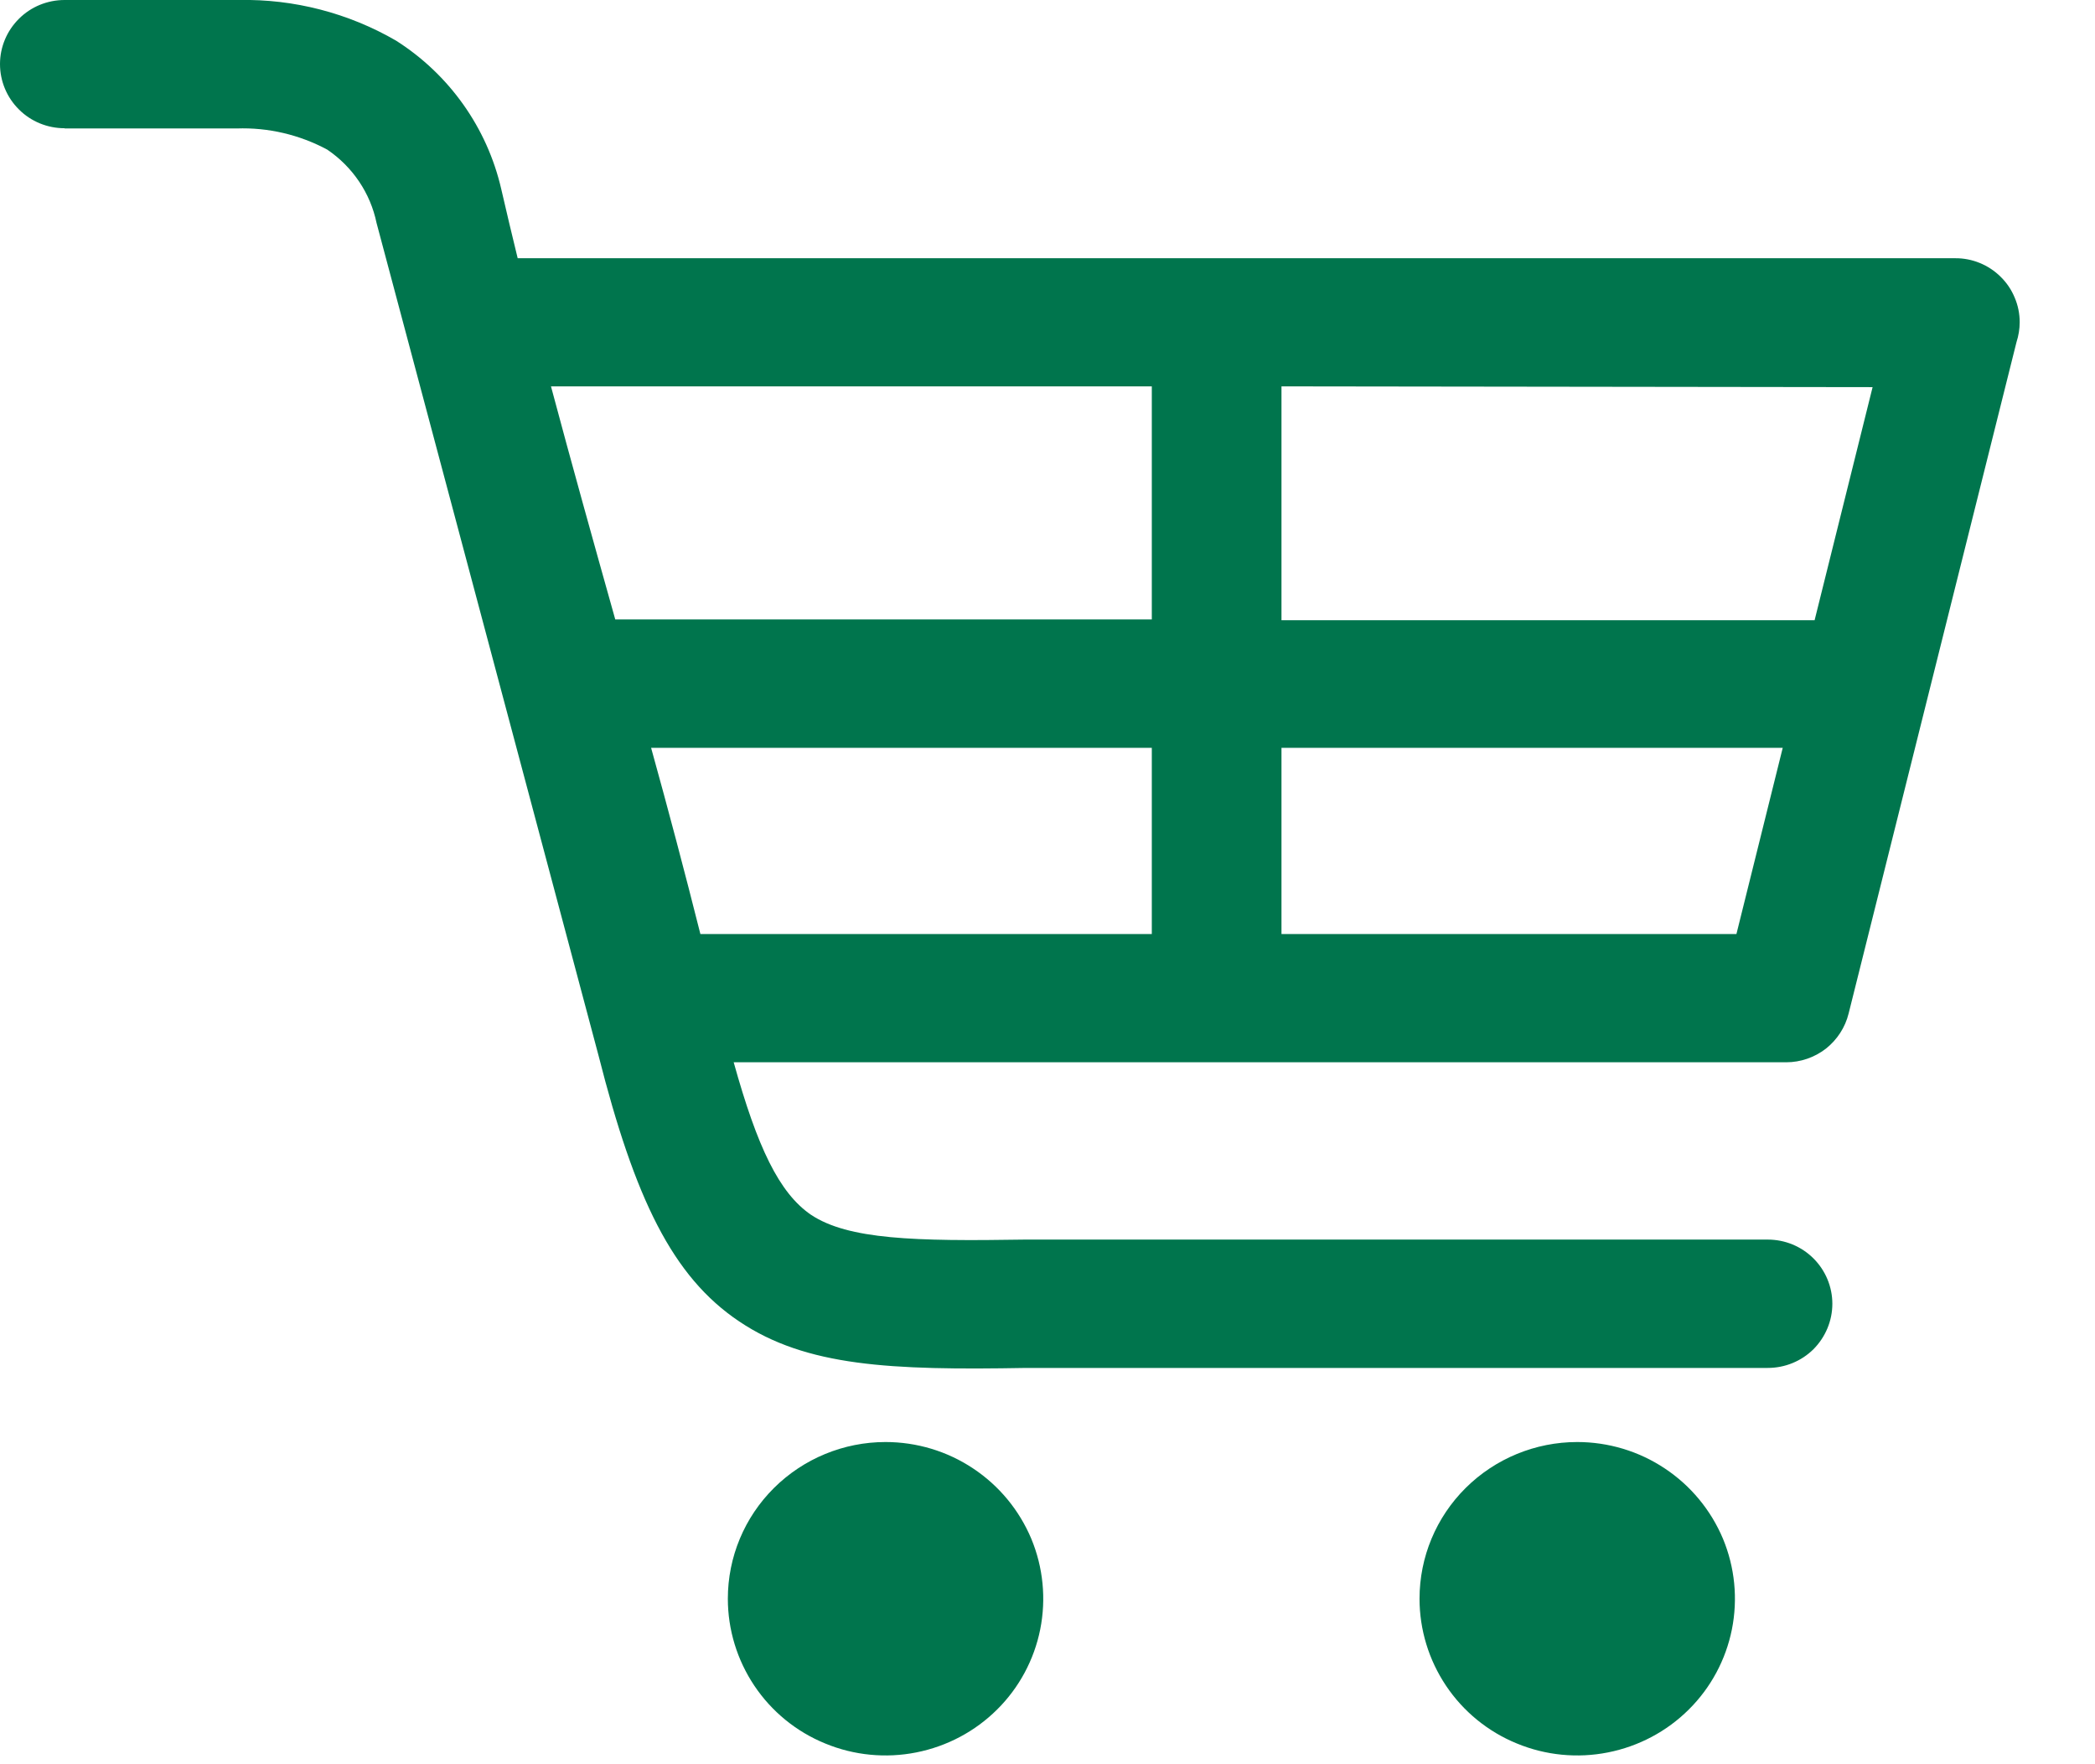 <?xml version="1.0" encoding="UTF-8"?> <svg xmlns="http://www.w3.org/2000/svg" width="19" height="16" viewBox="0 0 19 16" fill="none"> <path d="M0.586 1.163C0.43 1.163 0.281 1.102 0.172 0.993C0.062 0.884 0 0.736 0 0.581C0 0.427 0.062 0.279 0.172 0.17C0.281 0.061 0.43 -0 0.586 -0H2.108H2.166C2.666 -0.01 3.159 0.118 3.591 0.368C4.075 0.675 4.418 1.159 4.546 1.715C4.594 1.924 4.644 2.133 4.695 2.342H17.731C17.808 2.341 17.884 2.356 17.955 2.385C18.026 2.414 18.091 2.457 18.145 2.511C18.2 2.565 18.243 2.629 18.272 2.7C18.302 2.77 18.317 2.846 18.317 2.922C18.317 2.983 18.307 3.044 18.288 3.103L16.766 9.19C16.735 9.317 16.662 9.429 16.56 9.51C16.457 9.59 16.33 9.634 16.199 9.634H6.654C6.869 10.406 7.066 10.819 7.355 11.017C7.693 11.242 8.295 11.258 9.292 11.242H9.302H16.032C16.188 11.242 16.337 11.303 16.447 11.413C16.556 11.522 16.618 11.67 16.618 11.824C16.618 11.978 16.556 12.126 16.447 12.236C16.337 12.345 16.188 12.406 16.032 12.406H9.307C8.074 12.428 7.313 12.393 6.705 11.985C6.097 11.578 5.757 10.868 5.428 9.572L3.415 2.022C3.359 1.751 3.198 1.513 2.968 1.357C2.717 1.222 2.433 1.155 2.147 1.165H0.586V1.163ZM14.304 13.078C14.587 13.078 14.864 13.161 15.099 13.318C15.334 13.474 15.517 13.696 15.626 13.955C15.734 14.215 15.762 14.501 15.707 14.777C15.652 15.052 15.516 15.306 15.316 15.504C15.116 15.703 14.861 15.838 14.583 15.893C14.306 15.948 14.018 15.92 13.757 15.812C13.495 15.705 13.272 15.523 13.115 15.289C12.958 15.055 12.874 14.78 12.874 14.499C12.874 14.122 13.024 13.761 13.293 13.494C13.561 13.228 13.925 13.078 14.304 13.078ZM8.031 13.078C8.314 13.078 8.591 13.161 8.826 13.318C9.061 13.474 9.244 13.696 9.353 13.955C9.461 14.215 9.489 14.501 9.434 14.777C9.379 15.052 9.243 15.306 9.043 15.504C8.843 15.703 8.588 15.838 8.31 15.893C8.033 15.948 7.745 15.92 7.484 15.812C7.222 15.705 6.999 15.523 6.842 15.289C6.685 15.055 6.601 14.78 6.601 14.499C6.601 14.122 6.751 13.761 7.02 13.494C7.288 13.228 7.652 13.078 8.031 13.078ZM11.622 3.504V5.625H16.457L16.983 3.511L11.622 3.504ZM11.622 6.782V8.471H15.748L16.168 6.782H11.622ZM10.446 8.471V6.782H5.905C6.061 7.344 6.21 7.907 6.352 8.471H10.446ZM10.446 5.618V3.504H4.997C5.185 4.208 5.382 4.913 5.58 5.618H10.446Z" fill="#00754D"></path> </svg> 